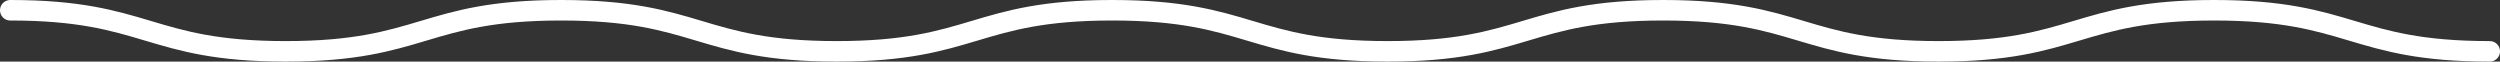 <?xml version="1.0" encoding="UTF-8"?>
<svg id="Camada_2" xmlns="http://www.w3.org/2000/svg" viewBox="0 0 365.72 9.01">
  <rect x="0" y="0" width="365.72" height="9.01" fill="#333333" stroke="none"/>
  <defs>
    <style>
      .cls-1 {
        fill: none;
        stroke: #fff;
        stroke-linecap: round;
        stroke-miterlimit: 10;
        stroke-width: 3px;
      }
    </style>
  </defs>
  <g id="Camada_1-2" data-name="Camada_1">
    <path class="cls-1" d="M1.5,1.5c20.15,0,20.15,6.01,40.3,6.01S61.95,1.5,82.1,1.5s20.15,6.01,40.3,6.01,20.15-6.01,40.3-6.01,20.15,6.01,40.3,6.01,20.15-6.01,40.3-6.01,20.15,6.01,40.3,6.01,20.15-6.01,40.31-6.01,20.15,6.01,40.31,6.01"/>
  </g>
</svg>